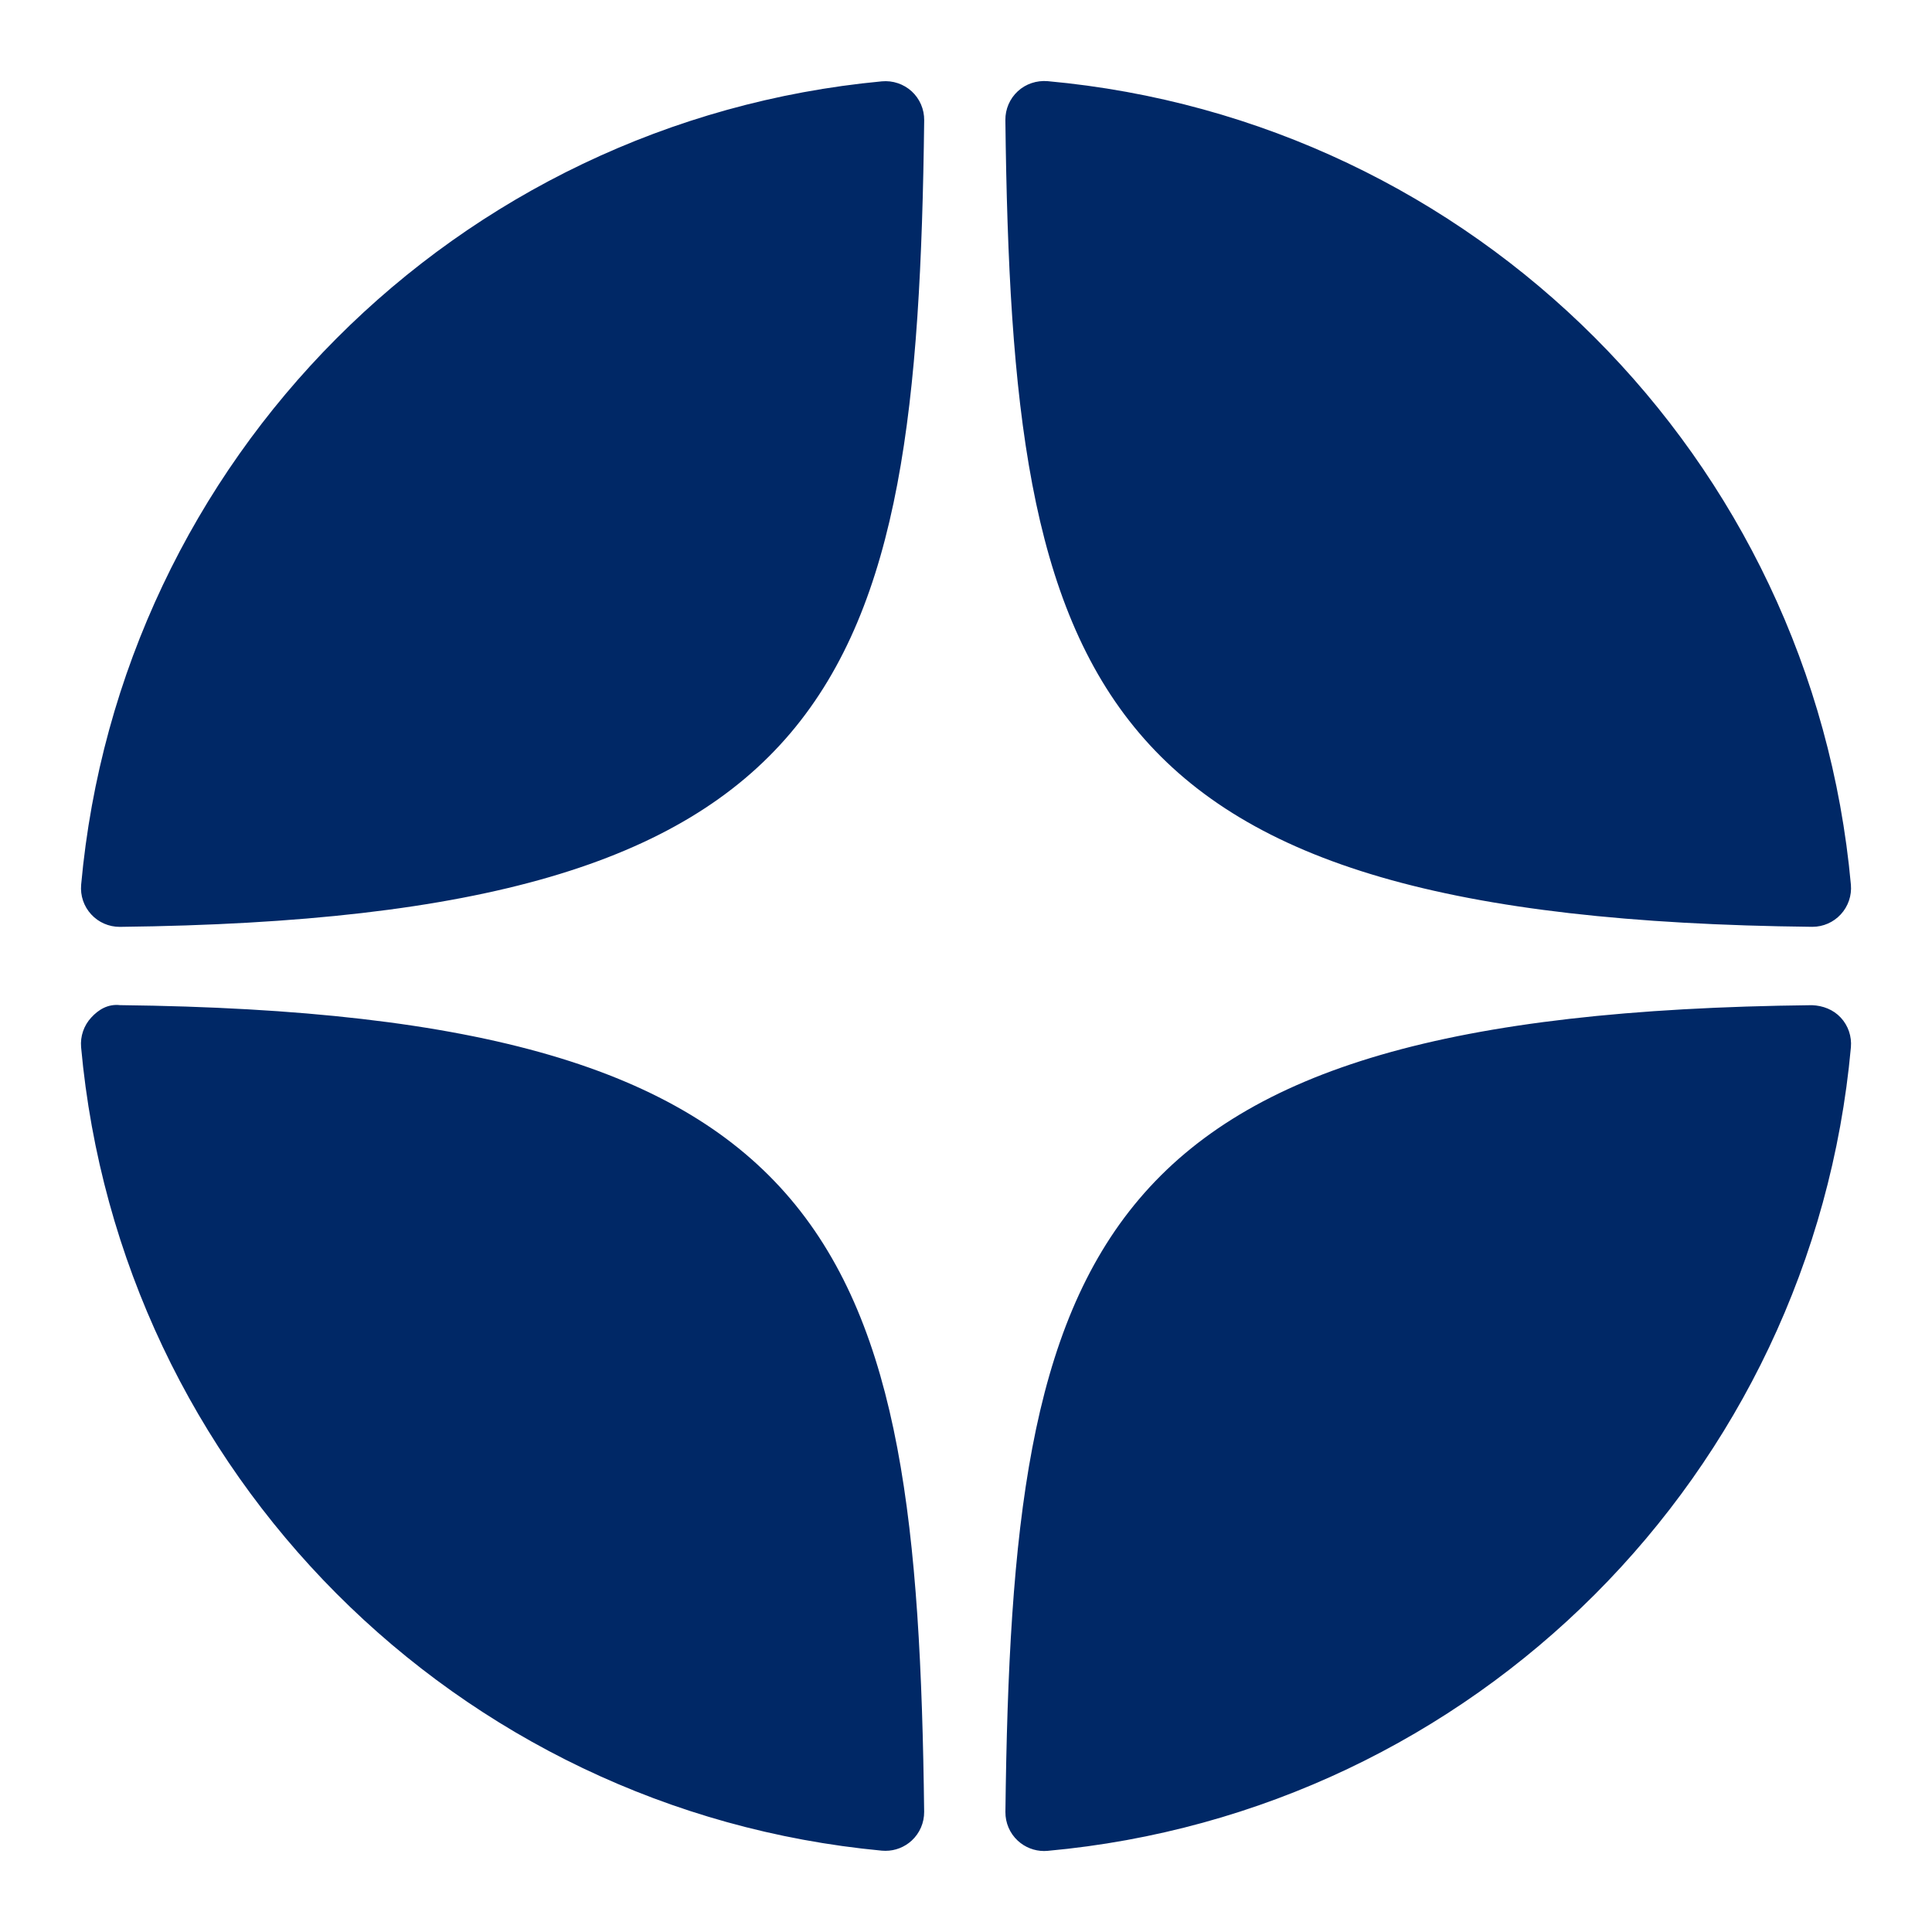 <svg width="50" height="50" viewBox="0 0 50 50" fill="none" xmlns="http://www.w3.org/2000/svg">
<path d="M46.894 23.986C46.898 23.986 46.901 23.986 46.905 23.986C47.184 23.986 47.45 23.869 47.639 23.664C47.831 23.456 47.926 23.177 47.901 22.895C46.897 11.852 38.154 3.106 27.11 2.1C26.83 2.078 26.548 2.169 26.34 2.362C26.132 2.554 26.016 2.825 26.019 3.108C26.193 17.784 28.129 23.781 46.894 23.986ZM46.894 26.014C28.129 26.219 26.194 32.216 26.02 46.892C26.017 47.175 26.133 47.446 26.341 47.638C26.527 47.809 26.77 47.904 27.02 47.904C27.05 47.904 27.081 47.903 27.111 47.9C38.155 46.894 46.898 38.149 47.901 27.105C47.926 26.823 47.832 26.544 47.639 26.336C47.446 26.128 47.177 26.025 46.894 26.014ZM22.823 2.105C11.814 3.14 3.099 11.884 2.1 22.897C2.075 23.179 2.169 23.458 2.362 23.666C2.551 23.871 2.818 23.987 3.096 23.987C3.1 23.987 3.104 23.987 3.108 23.987C21.811 23.772 23.742 17.778 23.918 3.112C23.921 2.829 23.804 2.557 23.596 2.365C23.386 2.173 23.105 2.079 22.823 2.105ZM3.107 26.013C2.796 25.978 2.552 26.126 2.361 26.334C2.169 26.542 2.074 26.821 2.099 27.103C3.098 38.116 11.814 46.86 22.823 47.895C22.854 47.898 22.886 47.899 22.917 47.899C23.167 47.899 23.409 47.805 23.595 47.634C23.803 47.442 23.92 47.17 23.917 46.887C23.741 32.222 21.811 26.228 3.107 26.013Z" fill="#002866"/>
</svg>
